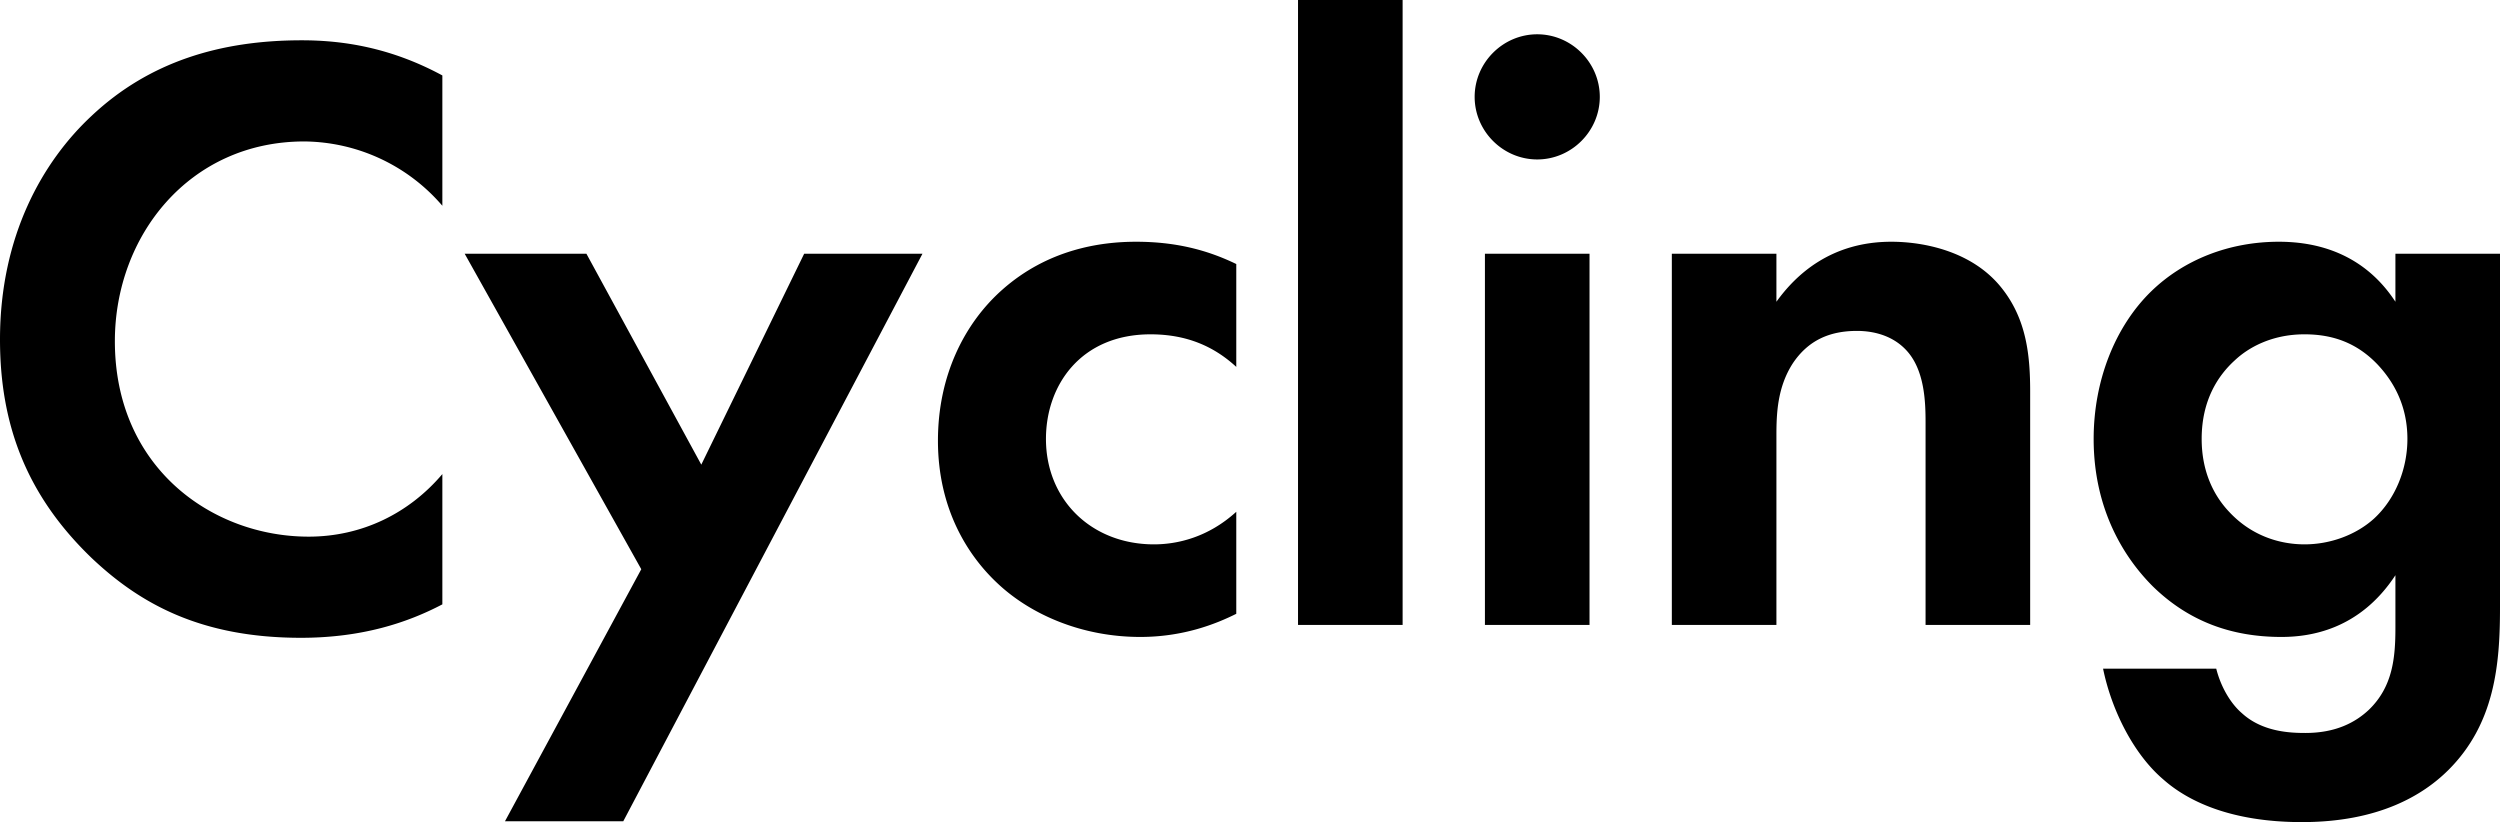 <svg xmlns="http://www.w3.org/2000/svg" viewBox="0 0 160.375 52.738"><path d="M28.376 38.77c-2.2 1.156-5.114 2.145-9.074 2.145-6.434 0-10.338-2.2-13.418-5.114C1.65 31.73 0 27.167 0 21.777 0 15.123 2.75 10.34 5.884 7.425c3.685-3.465 8.25-4.84 13.473-4.84 2.585 0 5.665.44 9.02 2.255v8.36a11.798 11.798 0 00-8.855-4.126c-7.369 0-12.153 6.05-12.153 12.814 0 8.14 6.27 12.538 12.428 12.538 3.41 0 6.434-1.485 8.58-4.014v8.359zm12.762-2.254L29.81 16.278h7.809l7.369 13.529 6.599-13.529h7.589L39.983 52.684h-7.589l8.744-16.168zm38.169-12.979c-1.43-1.32-3.19-2.09-5.5-2.09-4.454 0-6.709 3.245-6.709 6.71 0 3.905 2.915 6.764 6.93 6.764 1.484 0 3.464-.44 5.279-2.09v6.544c-1.32.66-3.41 1.485-6.16 1.485-3.739 0-7.039-1.43-9.183-3.464-1.815-1.705-3.795-4.675-3.795-9.128 0-4.18 1.705-7.536 4.125-9.68 2.914-2.584 6.269-3.08 8.579-3.08 2.474 0 4.509.496 6.434 1.43v6.6zM89.978 0v40.09h-6.71V0h6.71zm8.635 2.2c2.2 0 4.014 1.816 4.014 4.015s-1.814 4.014-4.014 4.014-4.014-1.815-4.014-4.014S96.413 2.2 98.613 2.2zm3.355 14.078V40.09h-6.71V16.278h6.71zm5.28 0h6.709v3.08c1.265-1.76 3.52-3.85 7.37-3.85 2.089 0 5.168.605 7.038 2.916 1.65 2.034 1.87 4.398 1.87 6.709V40.09h-6.71V27.112c0-1.32-.054-3.409-1.264-4.674-1.045-1.1-2.475-1.21-3.135-1.21-1.76 0-3.134.605-4.124 2.09-.99 1.54-1.045 3.245-1.045 4.62V40.09h-6.709V16.278zm46.418 0h6.709V38.99c0 3.63-.33 7.424-3.3 10.395-1.65 1.648-4.51 3.353-9.404 3.353-4.62 0-7.369-1.375-8.909-2.749-1.87-1.594-3.3-4.4-3.85-7.094h7.26c.275 1.1.88 2.2 1.65 2.859 1.32 1.21 3.134 1.266 4.07 1.266 1.924 0 3.189-.66 4.069-1.485 1.54-1.485 1.705-3.355 1.705-5.28V36.9c-2.31 3.52-5.5 3.96-7.315 3.96-3.19 0-5.939-.99-8.248-3.245-1.76-1.76-3.795-4.839-3.795-9.459 0-3.738 1.375-7.203 3.684-9.458 2.09-2.034 5.005-3.19 8.195-3.19 4.454 0 6.543 2.42 7.479 3.85v-3.08zm-10.284 6.82c-1.1.99-2.145 2.584-2.145 5.058 0 2.09.77 3.631 1.76 4.675 1.43 1.54 3.244 2.09 4.84 2.09 1.649 0 3.299-.605 4.454-1.65 1.375-1.265 2.144-3.189 2.144-5.115 0-2.254-.99-3.794-1.924-4.783-1.32-1.375-2.86-1.926-4.675-1.926-2.145 0-3.63.881-4.454 1.65z"/></svg>